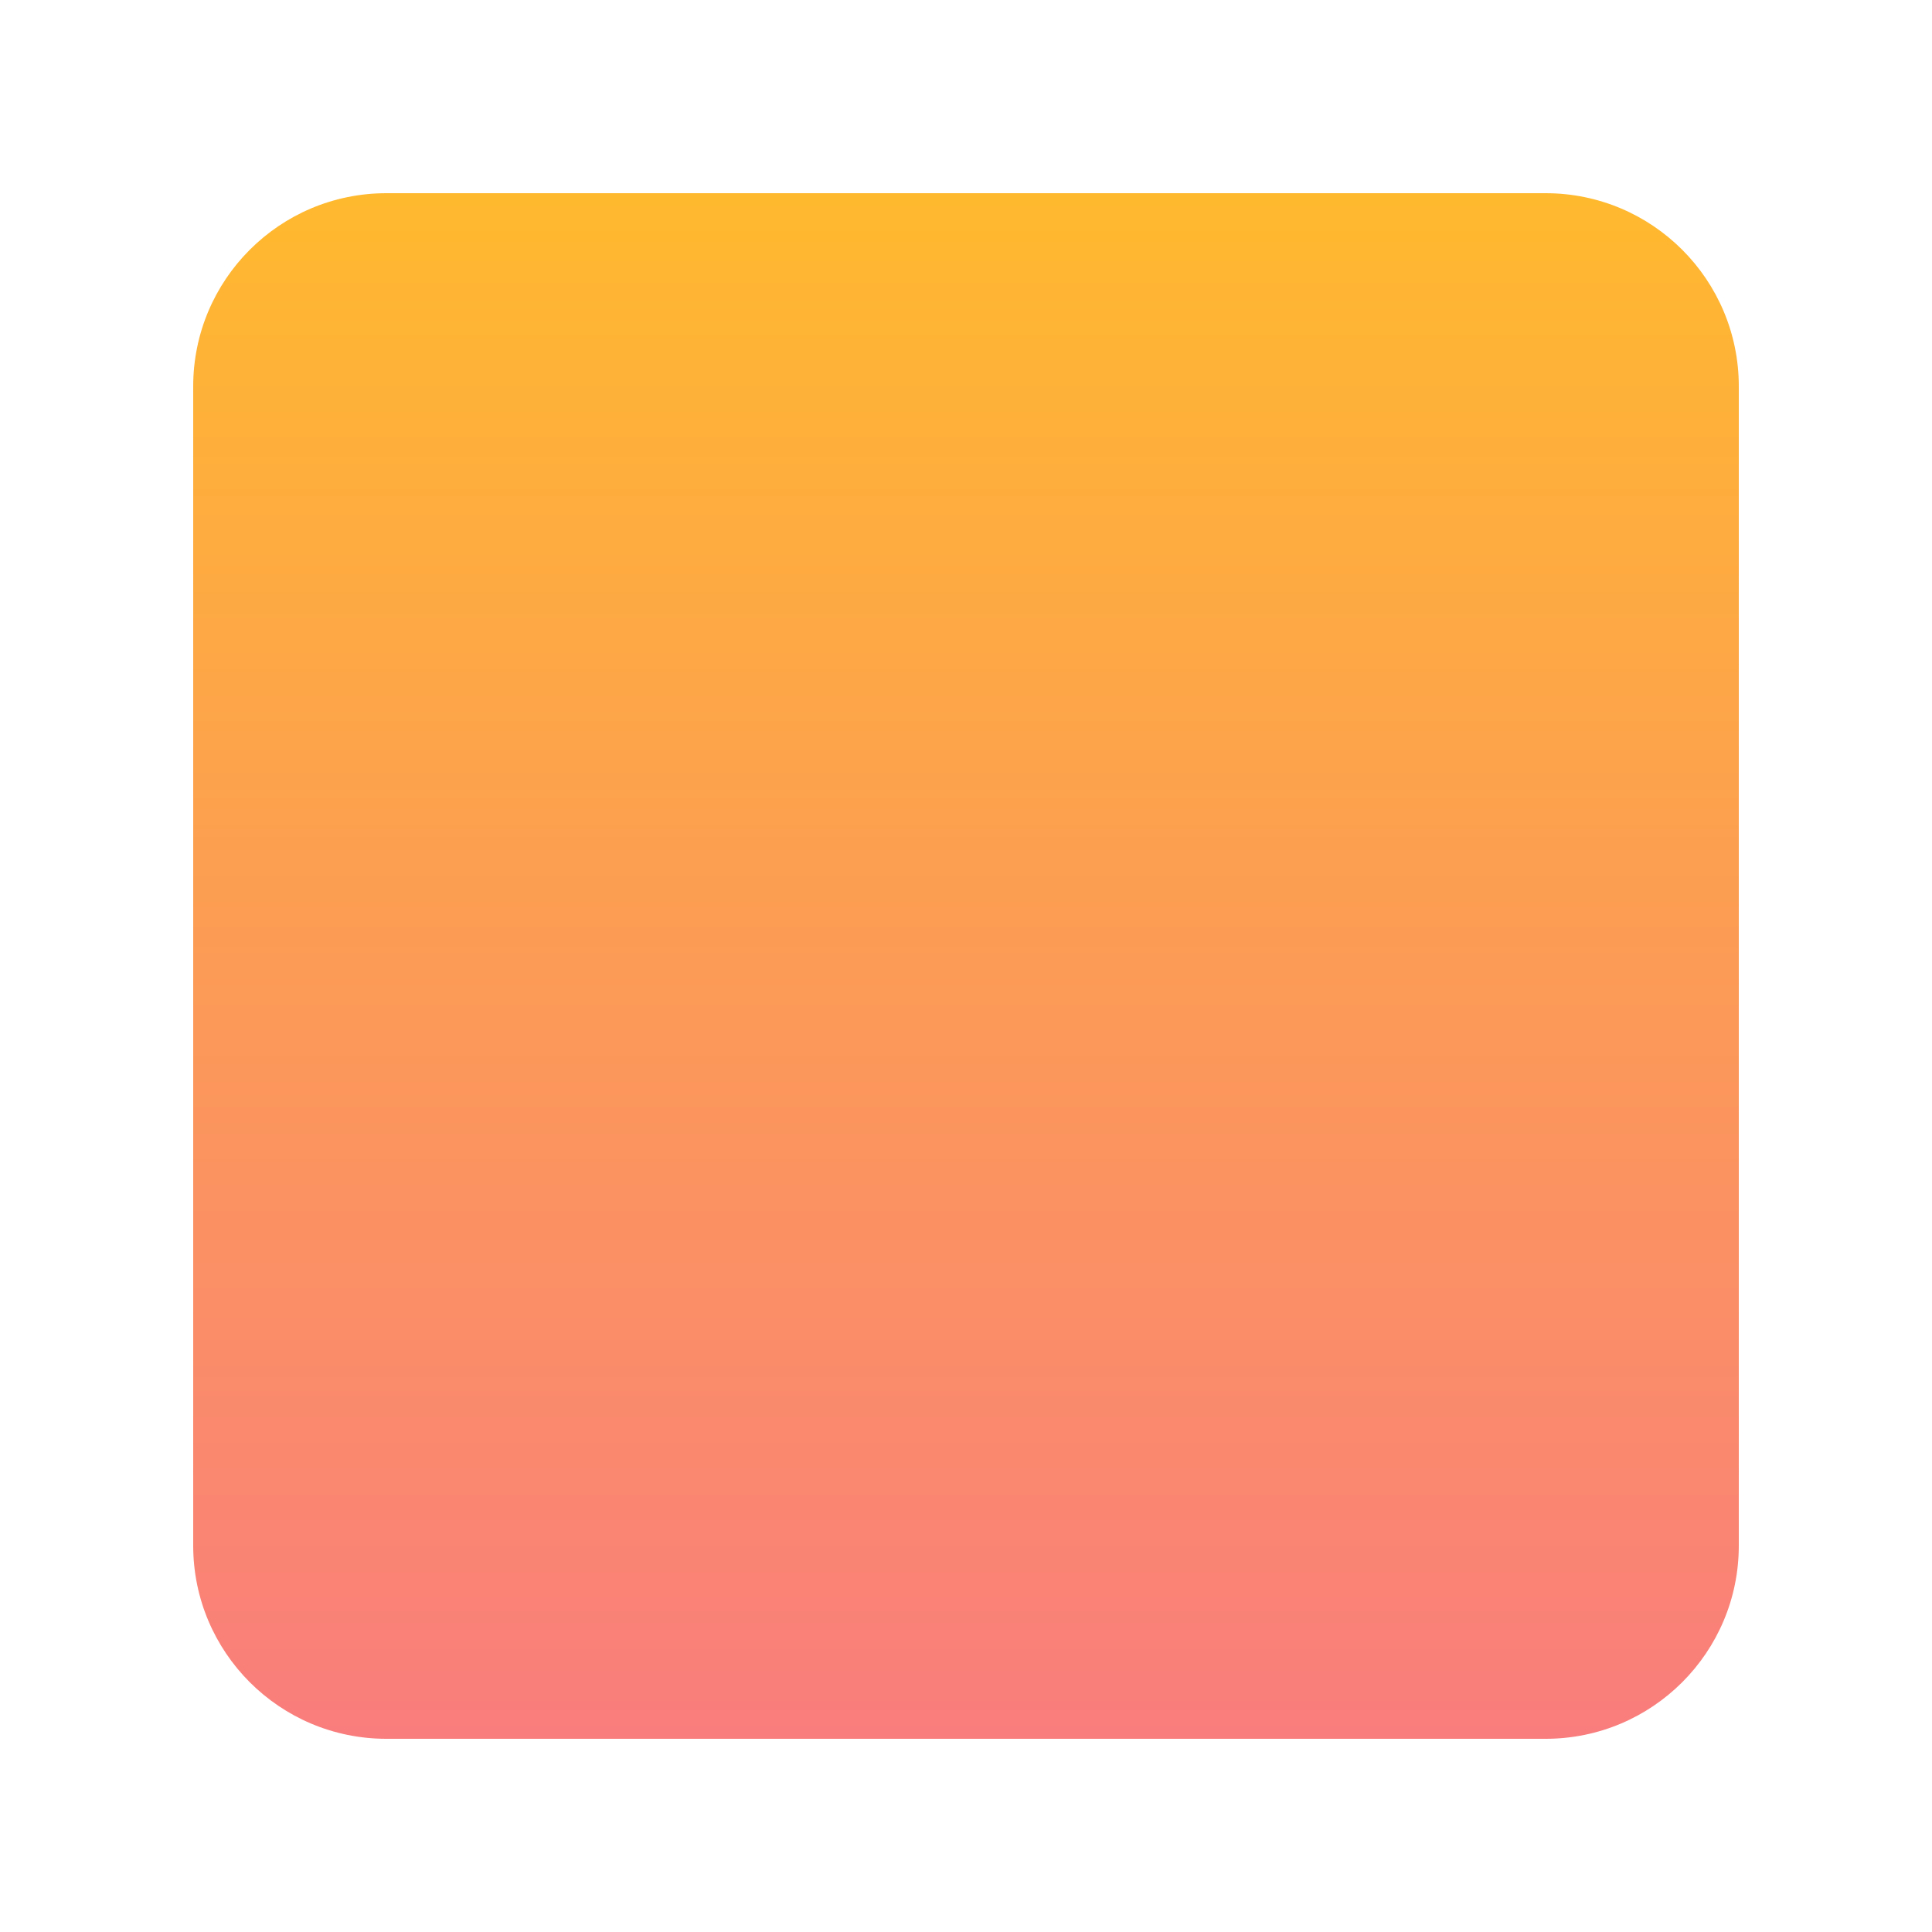 <svg xmlns="http://www.w3.org/2000/svg" width="20" height="20" viewBox="0 0 20 20" fill="none"><path d="M18 4L18 16C18 17.105 17.105 18 16 18L4 18C2.895 18 2 17.105 2 16L2 4C2 2.895 2.895 2 4 2L16 2C17.105 2 18 2.895 18 4Z" fill="url(#paint0_linear_3026_4120)"></path><defs><linearGradient id="paint0_linear_3026_4120" x1="10" y1="18" x2="10" y2="2" gradientUnits="userSpaceOnUse"><stop stop-color="#F97D7D"></stop><stop offset="1" stop-color="#FFB92E"></stop></linearGradient></defs></svg>